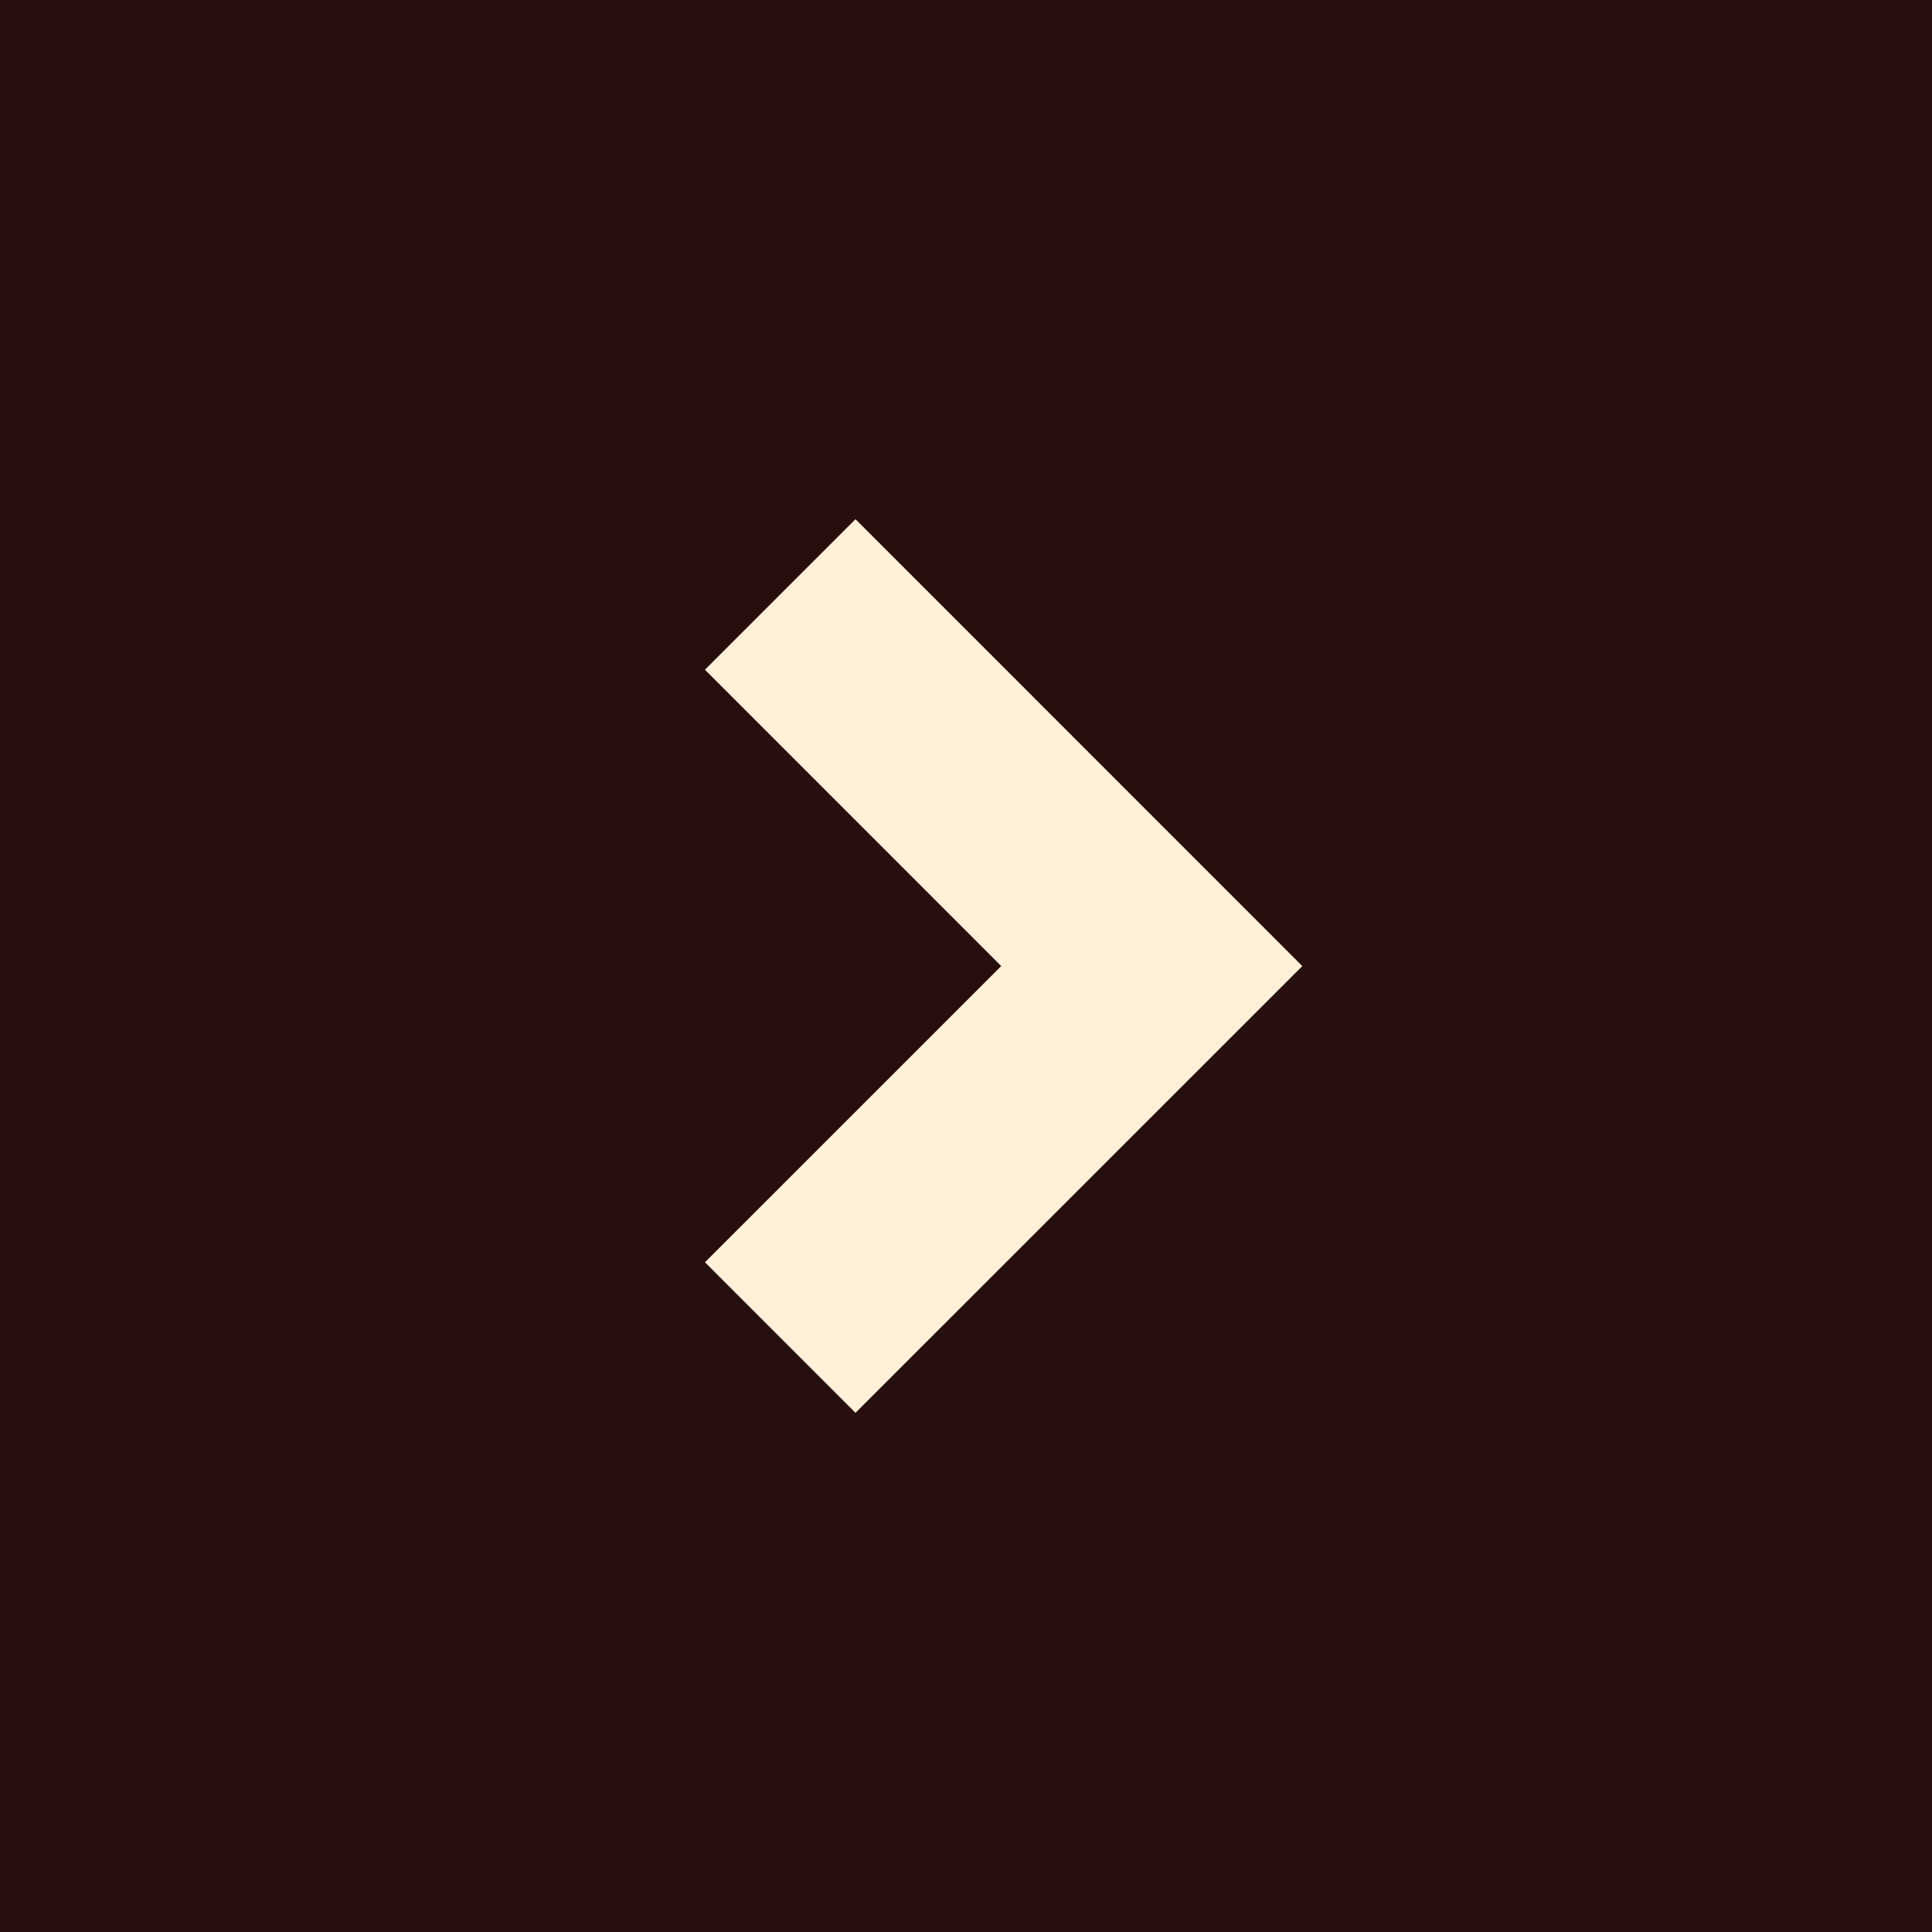 <svg width="26" height="26" viewBox="0 0 26 26" fill="none" xmlns="http://www.w3.org/2000/svg">
<rect width="26" height="26" fill="#290E0E"/>
<path d="M10.5 8L15.5 13.001L10.5 18" stroke="#FFF1D7" stroke-width="2.865" stroke-miterlimit="10"/>
</svg>
